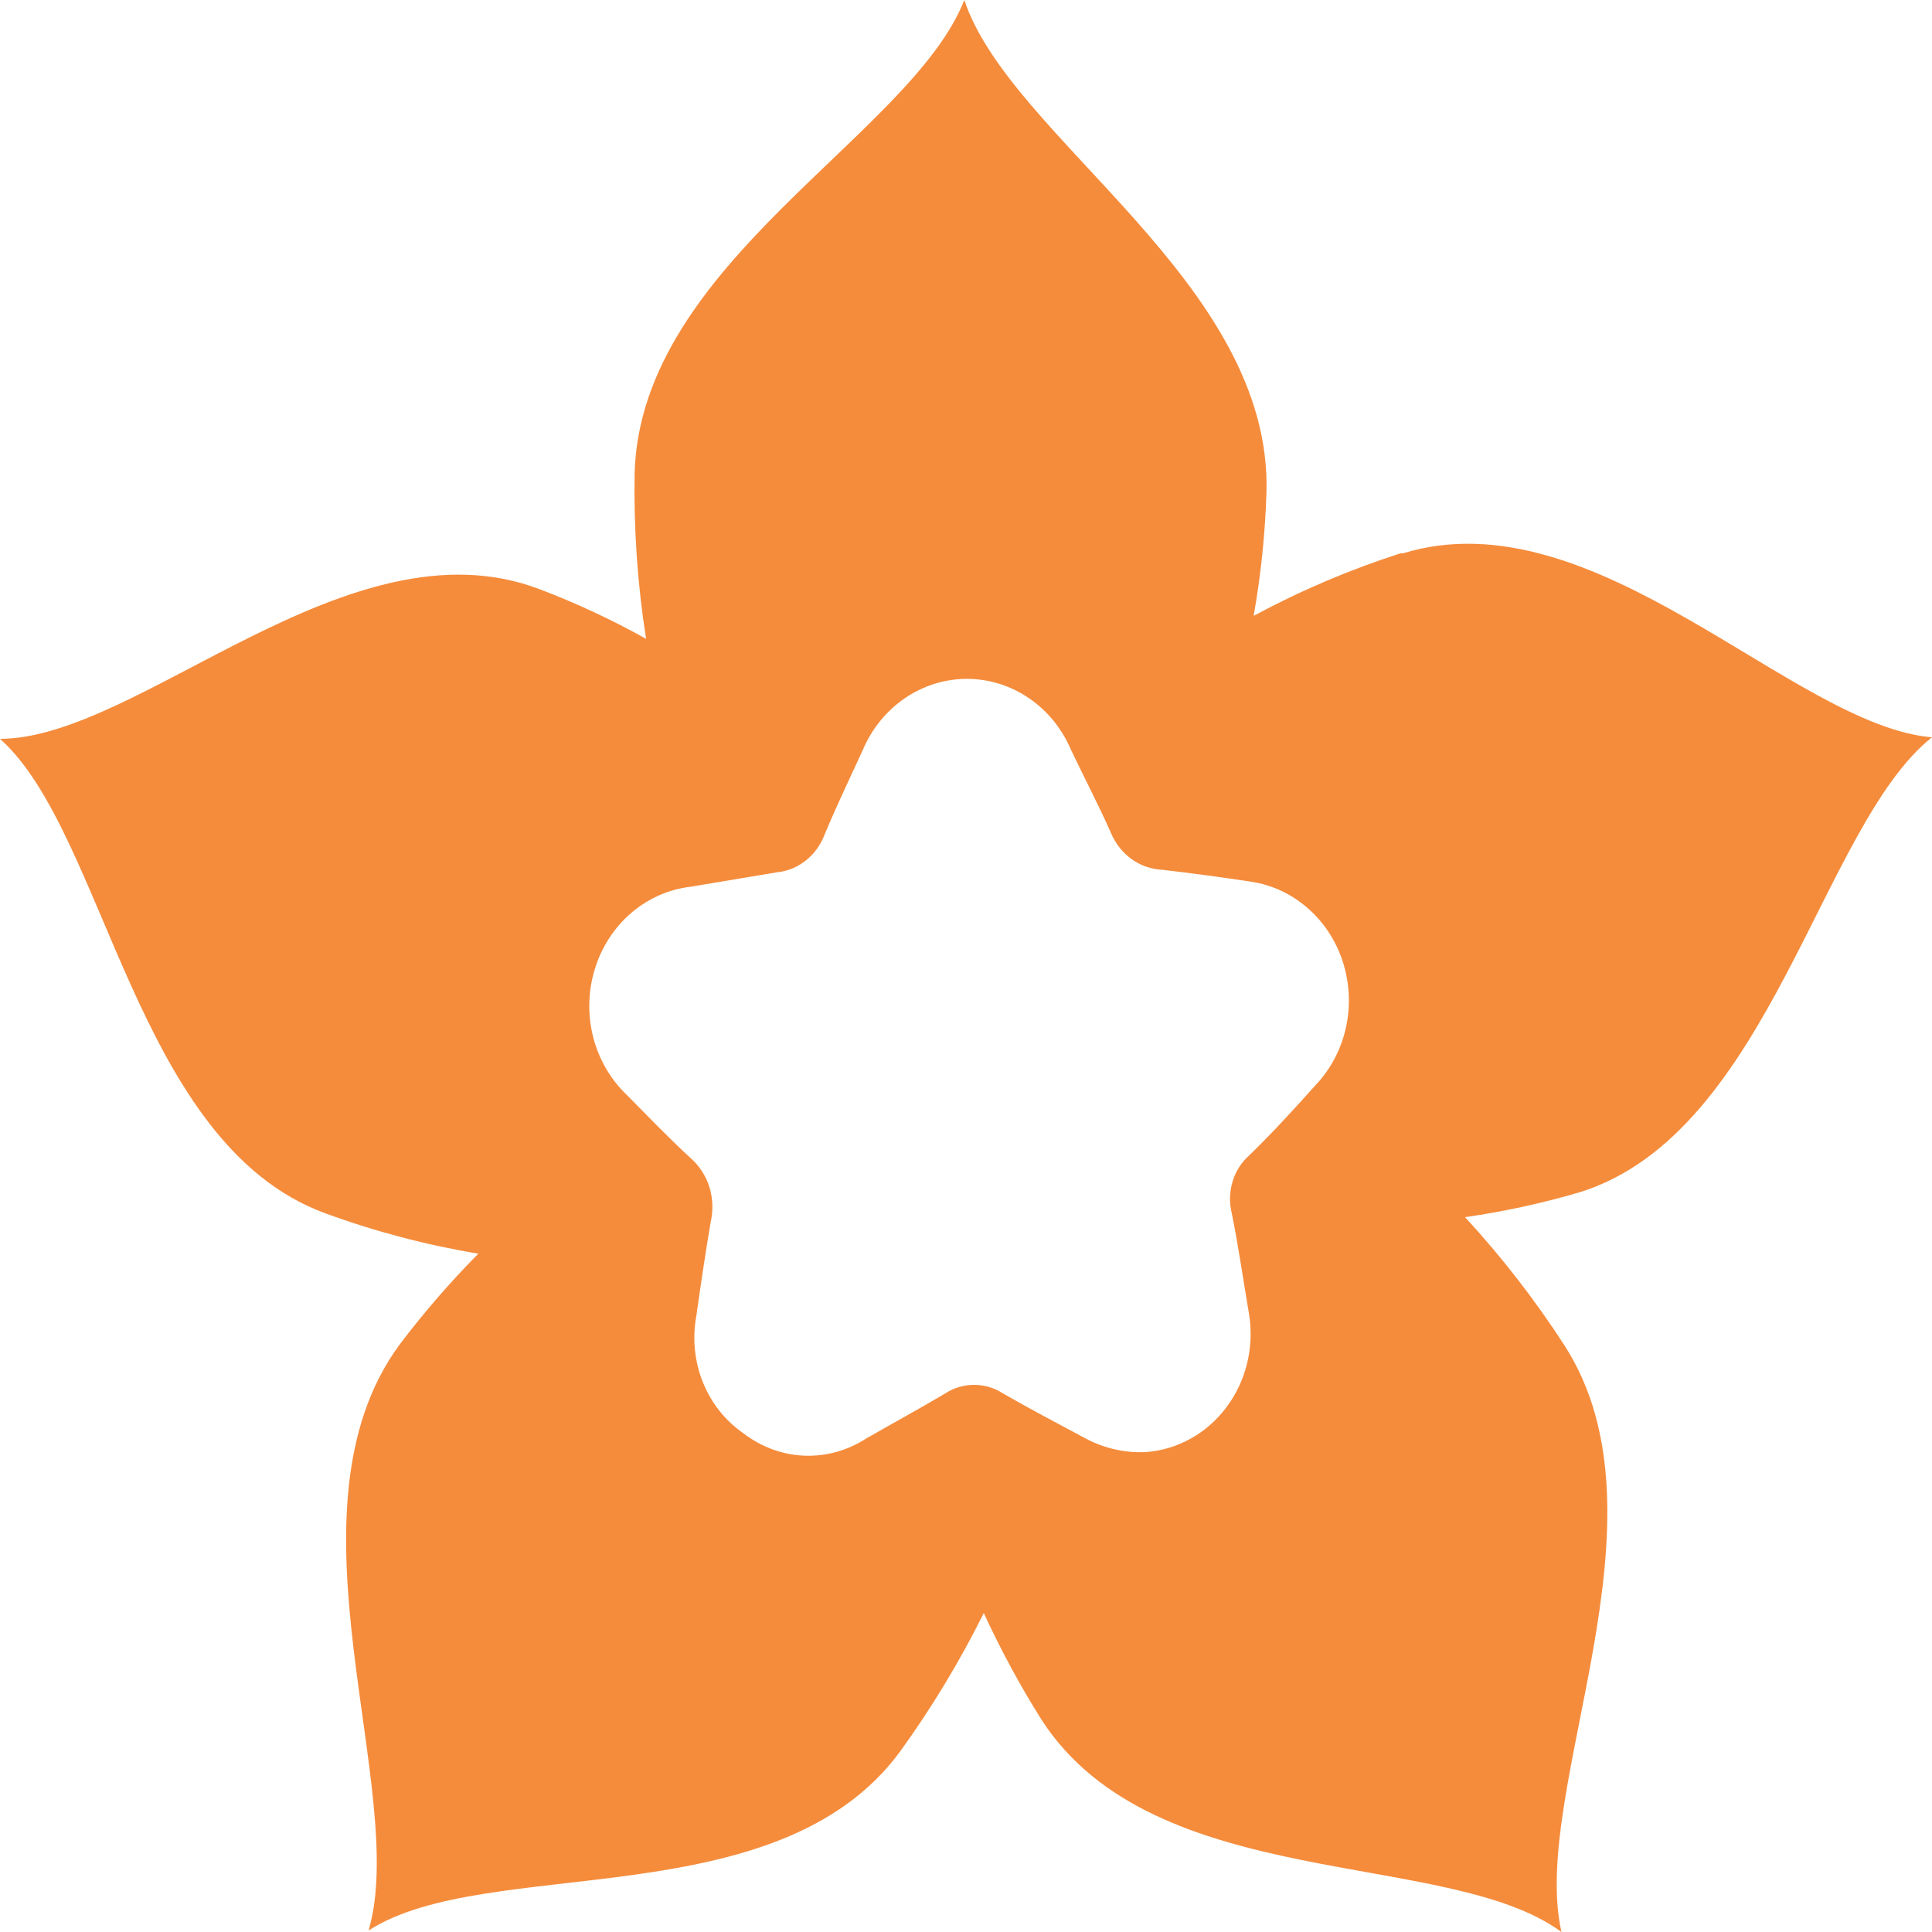 <svg width="29" height="29" viewBox="0 0 29 29" fill="none" xmlns="http://www.w3.org/2000/svg">
<path d="M21.021 8.306C20.262 8.55 19.524 8.864 18.818 9.244C18.926 8.635 18.99 8.018 19.01 7.398C19.103 4.239 15.16 2.078 14.475 0C13.676 2.033 9.619 3.939 9.526 7.098C9.511 7.932 9.568 8.766 9.698 9.589C9.178 9.299 8.64 9.048 8.086 8.839C5.234 7.766 2.089 11.09 0 11.09C1.59 12.508 2.025 17.16 4.877 18.21C5.626 18.485 6.397 18.688 7.18 18.818C6.758 19.245 6.362 19.701 5.997 20.184C4.157 22.69 6.147 26.877 5.533 28.977C7.316 27.829 11.659 28.797 13.505 26.299C13.981 25.642 14.403 24.944 14.767 24.213C15.023 24.768 15.313 25.305 15.637 25.819C17.334 28.437 21.727 27.739 23.438 29C22.953 26.862 25.171 22.81 23.481 20.191C23.038 19.507 22.539 18.864 21.991 18.27C22.573 18.187 23.15 18.061 23.716 17.895C26.569 17.002 27.331 12.388 29 11.067C26.918 10.895 23.944 7.421 21.057 8.306M19.766 16.267C19.438 16.635 19.088 17.017 18.746 17.348C18.63 17.451 18.545 17.587 18.5 17.74C18.454 17.893 18.451 18.056 18.489 18.21C18.589 18.706 18.661 19.208 18.746 19.711C18.788 19.957 18.78 20.21 18.722 20.453C18.665 20.696 18.559 20.923 18.412 21.12C18.265 21.317 18.081 21.479 17.871 21.595C17.66 21.712 17.429 21.781 17.192 21.797C16.878 21.81 16.566 21.738 16.286 21.587C15.88 21.369 15.466 21.152 15.06 20.919C14.928 20.832 14.776 20.787 14.621 20.787C14.466 20.787 14.314 20.832 14.183 20.919C13.79 21.152 13.391 21.369 12.999 21.594C12.721 21.774 12.398 21.863 12.072 21.85C11.746 21.837 11.43 21.721 11.166 21.519C10.893 21.333 10.678 21.065 10.551 20.749C10.424 20.434 10.39 20.085 10.453 19.748C10.518 19.283 10.589 18.811 10.667 18.345C10.708 18.172 10.701 17.99 10.649 17.82C10.596 17.65 10.498 17.499 10.368 17.385C10.033 17.077 9.726 16.755 9.405 16.432C9.162 16.199 8.988 15.898 8.903 15.564C8.818 15.23 8.827 14.877 8.928 14.548C9.028 14.218 9.217 13.927 9.471 13.707C9.725 13.488 10.034 13.35 10.361 13.311L11.666 13.093C11.823 13.077 11.973 13.015 12.099 12.914C12.225 12.813 12.322 12.678 12.379 12.523C12.557 12.095 12.757 11.682 12.949 11.262C13.083 10.943 13.303 10.672 13.58 10.482C13.858 10.291 14.183 10.19 14.514 10.19C14.846 10.19 15.17 10.291 15.448 10.482C15.726 10.672 15.945 10.943 16.079 11.262C16.279 11.682 16.493 12.088 16.678 12.508C16.745 12.666 16.853 12.801 16.989 12.898C17.125 12.995 17.284 13.049 17.448 13.056C17.898 13.108 18.34 13.168 18.789 13.236C19.097 13.284 19.386 13.42 19.625 13.628C19.865 13.836 20.047 14.109 20.15 14.418C20.253 14.727 20.275 15.059 20.212 15.38C20.15 15.7 20.005 15.996 19.794 16.237" fill="#F58C3C"/>
</svg>
